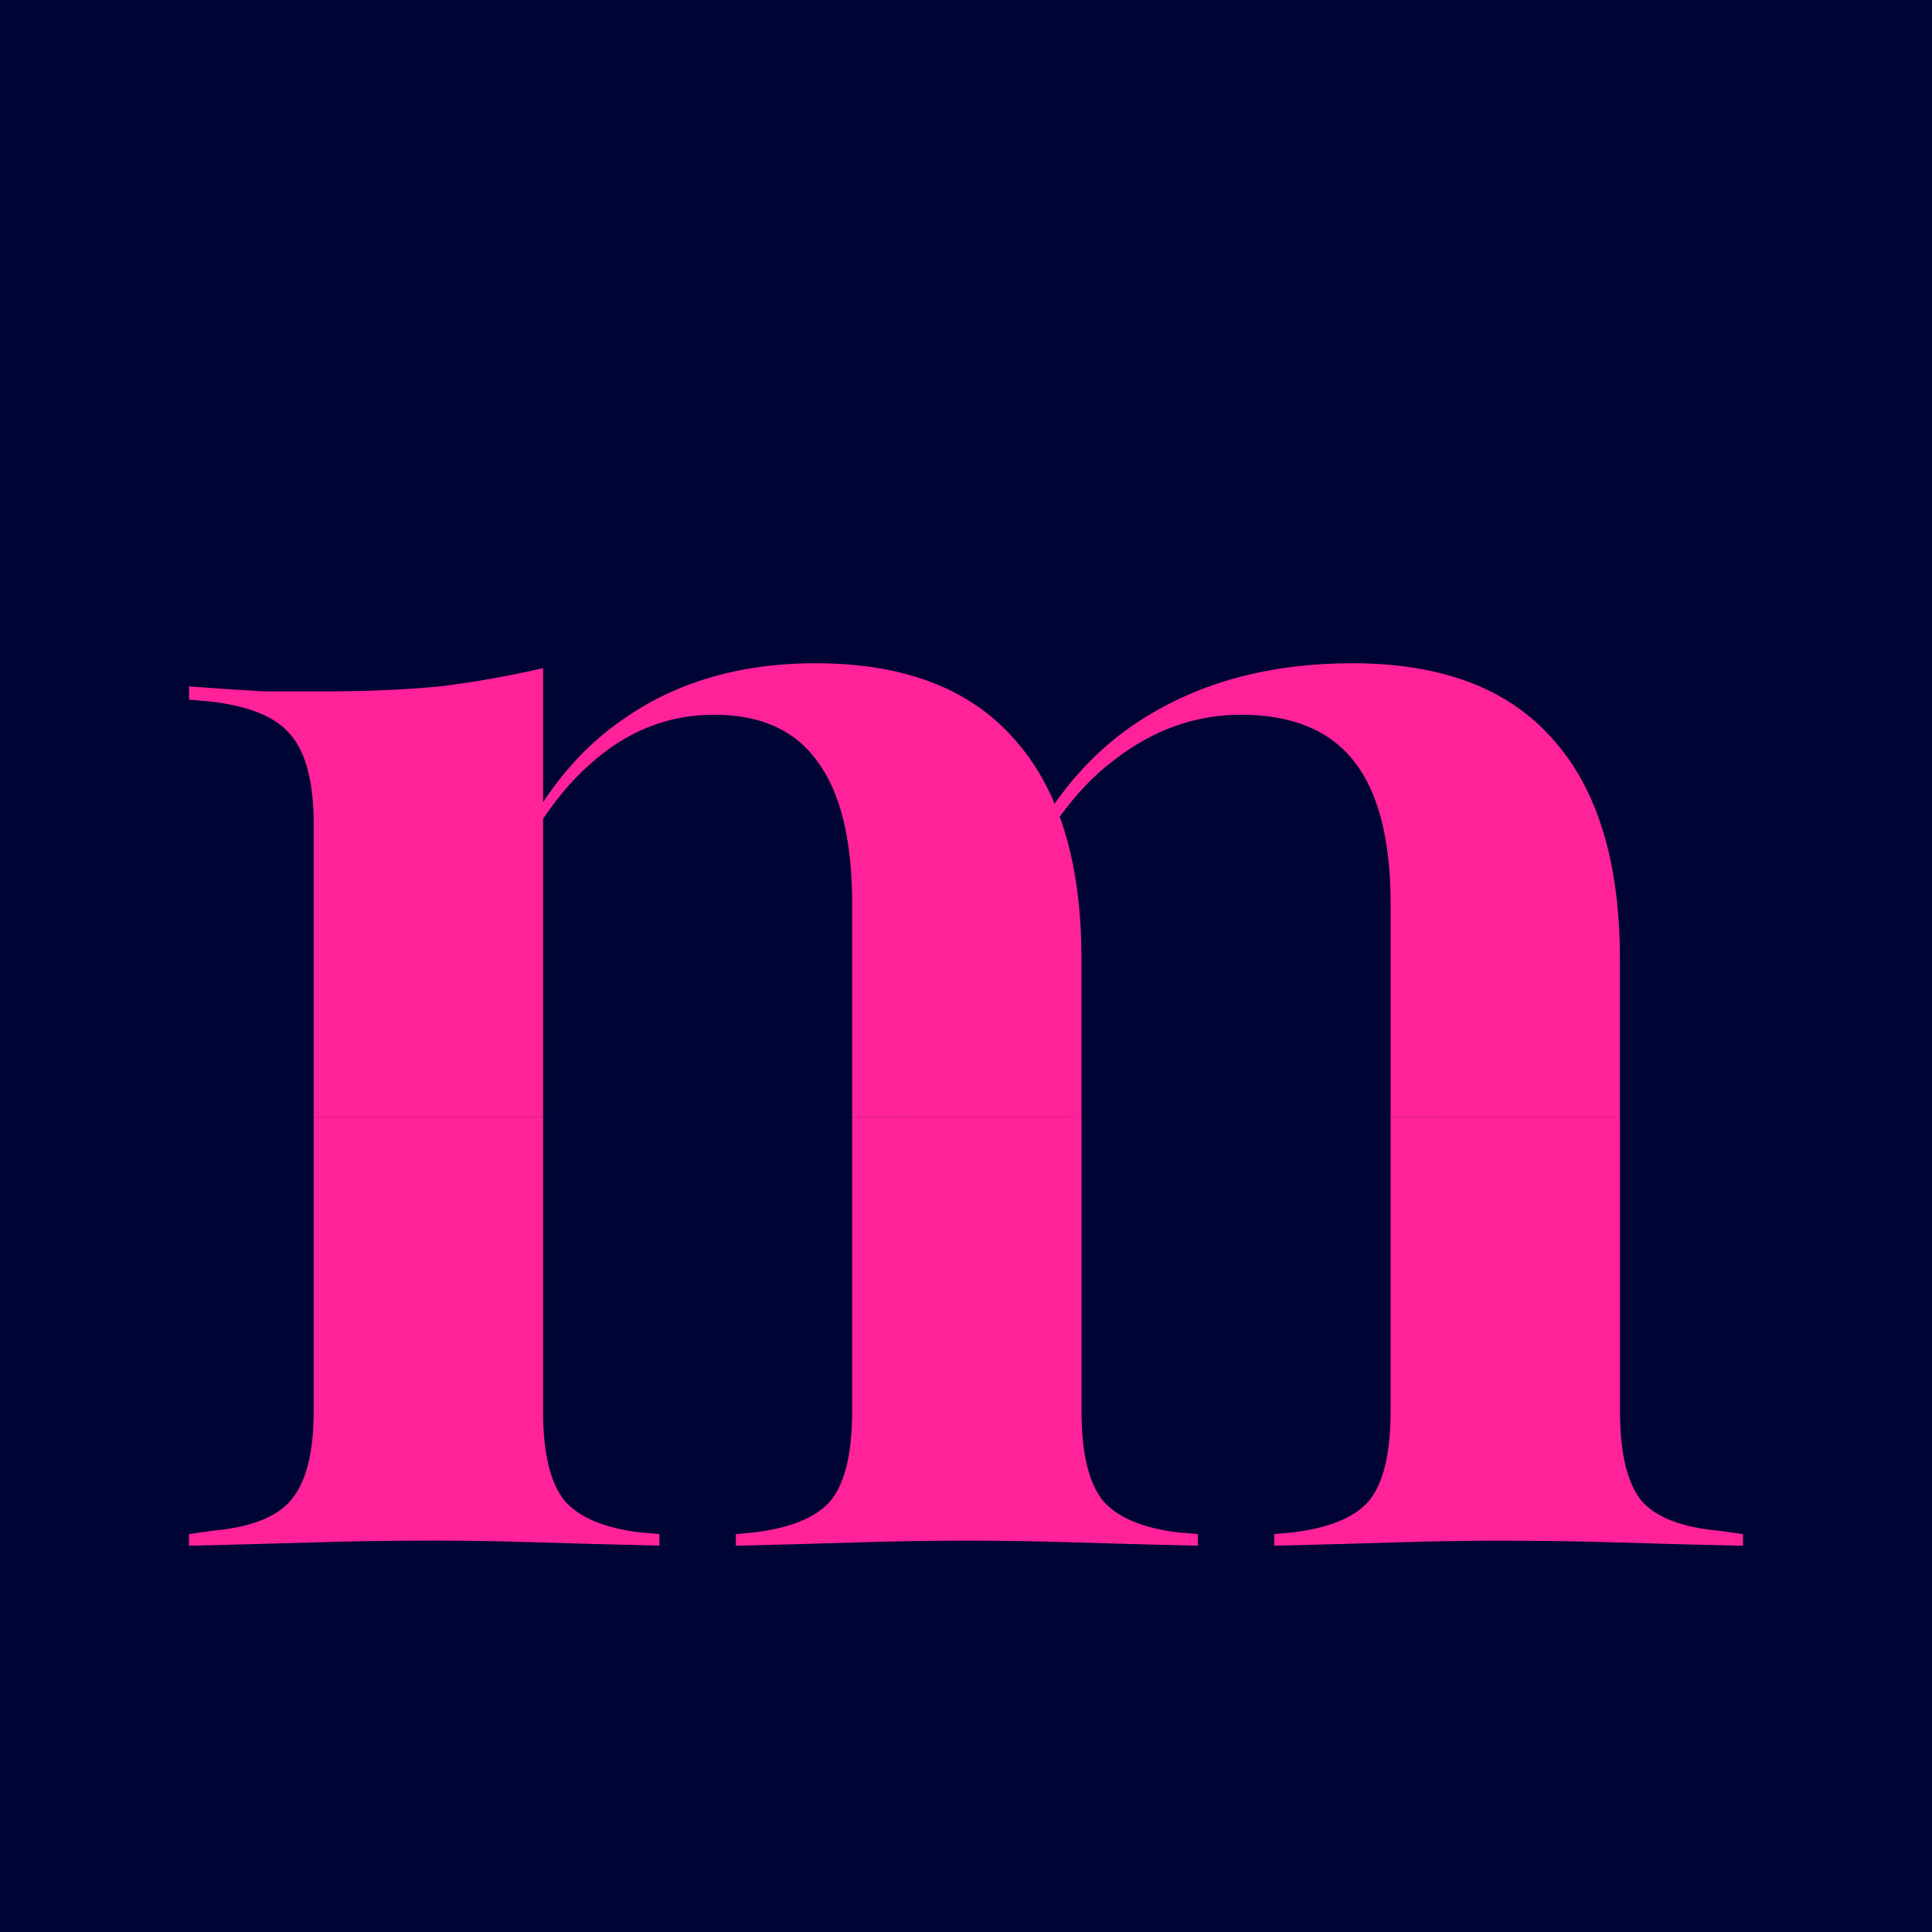<?xml version="1.0" encoding="UTF-8" standalone="no"?><!-- Created with Inkscape (http://www.inkscape.org/) --><svg xmlns:inkscape="http://www.inkscape.org/namespaces/inkscape" xmlns:sodipodi="http://sodipodi.sourceforge.net/DTD/sodipodi-0.dtd" xmlns="http://www.w3.org/2000/svg" xmlns:svg="http://www.w3.org/2000/svg" width="100" height="100" viewBox="0 0 26.458 26.458" version="1.1" id="svg1" inkscape:version="1.4.2 (ebf0e940, 2025-05-08)" sodipodi:docname="favicon.svg">
  <sodipodi:namedview id="namedview1" pagecolor="#ffffff" bordercolor="#000000" borderopacity="0.25" inkscape:showpageshadow="2" inkscape:pageopacity="0.0" inkscape:pagecheckerboard="0" inkscape:deskcolor="#d1d1d1" inkscape:document-units="px" inkscape:zoom="6.24" inkscape:cx="47.836539" inkscape:cy="55.849359" inkscape:window-width="1464" inkscape:window-height="920" inkscape:window-x="52" inkscape:window-y="34" inkscape:window-maximized="0" inkscape:current-layer="layer1" showgrid="true">
    <inkscape:grid id="grid1" units="px" originx="0" originy="0" spacingx="0.265" spacingy="0.265" empcolor="#0099e5" empopacity="0.302" color="#0099e5" opacity="0.149" empspacing="5" enabled="true" visible="true"/>
  </sodipodi:namedview>
  <defs id="defs1"/>
  <g inkscape:label="Layer 1" inkscape:groupmode="layer" id="layer1" transform="translate(-46.811,-59.022)">
    <rect style="fill: #000435; stroke-width: .265px; fill-opacity: 1" id="rect1" width="26.458" height="26.458" x="46.811" y="59.022" inkscape:label="bg"/>
    <path style="-inkscape-font-specification: &quot;Playfair, @opsz=512,wght=700,wdth=100&quot;; font-variation-settings: &quot;opsz&quot; 512, &quot;wdth&quot; 100, &quot;wght&quot; 700; fill: #f29; stroke-width: .265px; font-family: Playfair; font-size: 28.222px" d="m 52.677,80.121 q -0.797,0 -1.548,0.023 -0.728,0.023 -1.73,0.046 v -0.159 l 0.319,-0.046 q 0.774,-0.068 1.07,-0.41 0.319,-0.364 0.319,-1.229 v -4.028 h 3.141 v 4.028 q 0,0.865 0.296,1.229 0.296,0.341 1.024,0.432 l 0.273,0.023 v 0.159 q -0.979,-0.023 -1.707,-0.046 -0.706,-0.023 -1.457,-0.023 z m -1.57,-5.804 v -4.006 q 0,-0.865 -0.319,-1.229 -0.296,-0.364 -1.115,-0.455 l -0.273,-0.023 v -0.182 q 0.615,0.046 1.024,0.068 0.432,0 0.865,0 0.819,0 1.548,-0.068 0.728,-0.091 1.411,-0.25 v 0.25 5.895 z m 7.374,0 v -2.913 q 0,-1.32 -0.478,-1.957 -0.455,-0.637 -1.411,-0.637 -0.956,0 -1.707,0.683 -0.751,0.66 -1.32,2.071 l -0.046,-0.068 q 0.637,-1.775 1.753,-2.572 1.115,-0.819 2.708,-0.819 1.798,0 2.708,1.024 0.933,1.024 0.933,3.027 v 2.162 z m 1.57,5.804 q -0.751,0 -1.479,0.023 -0.706,0.023 -1.684,0.046 v -0.159 l 0.25,-0.023 q 0.751,-0.091 1.047,-0.432 0.296,-0.364 0.296,-1.229 v -4.028 h 3.141 v 4.028 q 0,0.865 0.296,1.229 0.296,0.341 1.024,0.432 l 0.273,0.023 v 0.159 q -0.979,-0.023 -1.707,-0.046 -0.706,-0.023 -1.457,-0.023 z m 5.804,-5.804 v -2.913 q 0,-1.32 -0.501,-1.957 -0.501,-0.637 -1.548,-0.637 -0.933,0 -1.73,0.615 -0.797,0.592 -1.411,1.935 l -0.068,-0.114 q 0.66,-1.616 1.844,-2.367 1.206,-0.774 2.89,-0.774 1.821,0 2.731,1.024 0.933,1.024 0.933,3.027 v 2.162 z m 1.57,5.804 q -0.751,0 -1.479,0.023 -0.706,0.023 -1.684,0.046 v -0.159 l 0.25,-0.023 q 0.751,-0.091 1.047,-0.432 0.296,-0.364 0.296,-1.229 v -4.028 h 3.141 v 4.028 q 0,0.865 0.296,1.229 0.296,0.341 1.07,0.41 l 0.319,0.046 v 0.159 q -1.001,-0.023 -1.73,-0.046 -0.728,-0.023 -1.525,-0.023 z" id="text1" aria-label="m"/>
  </g>
</svg>